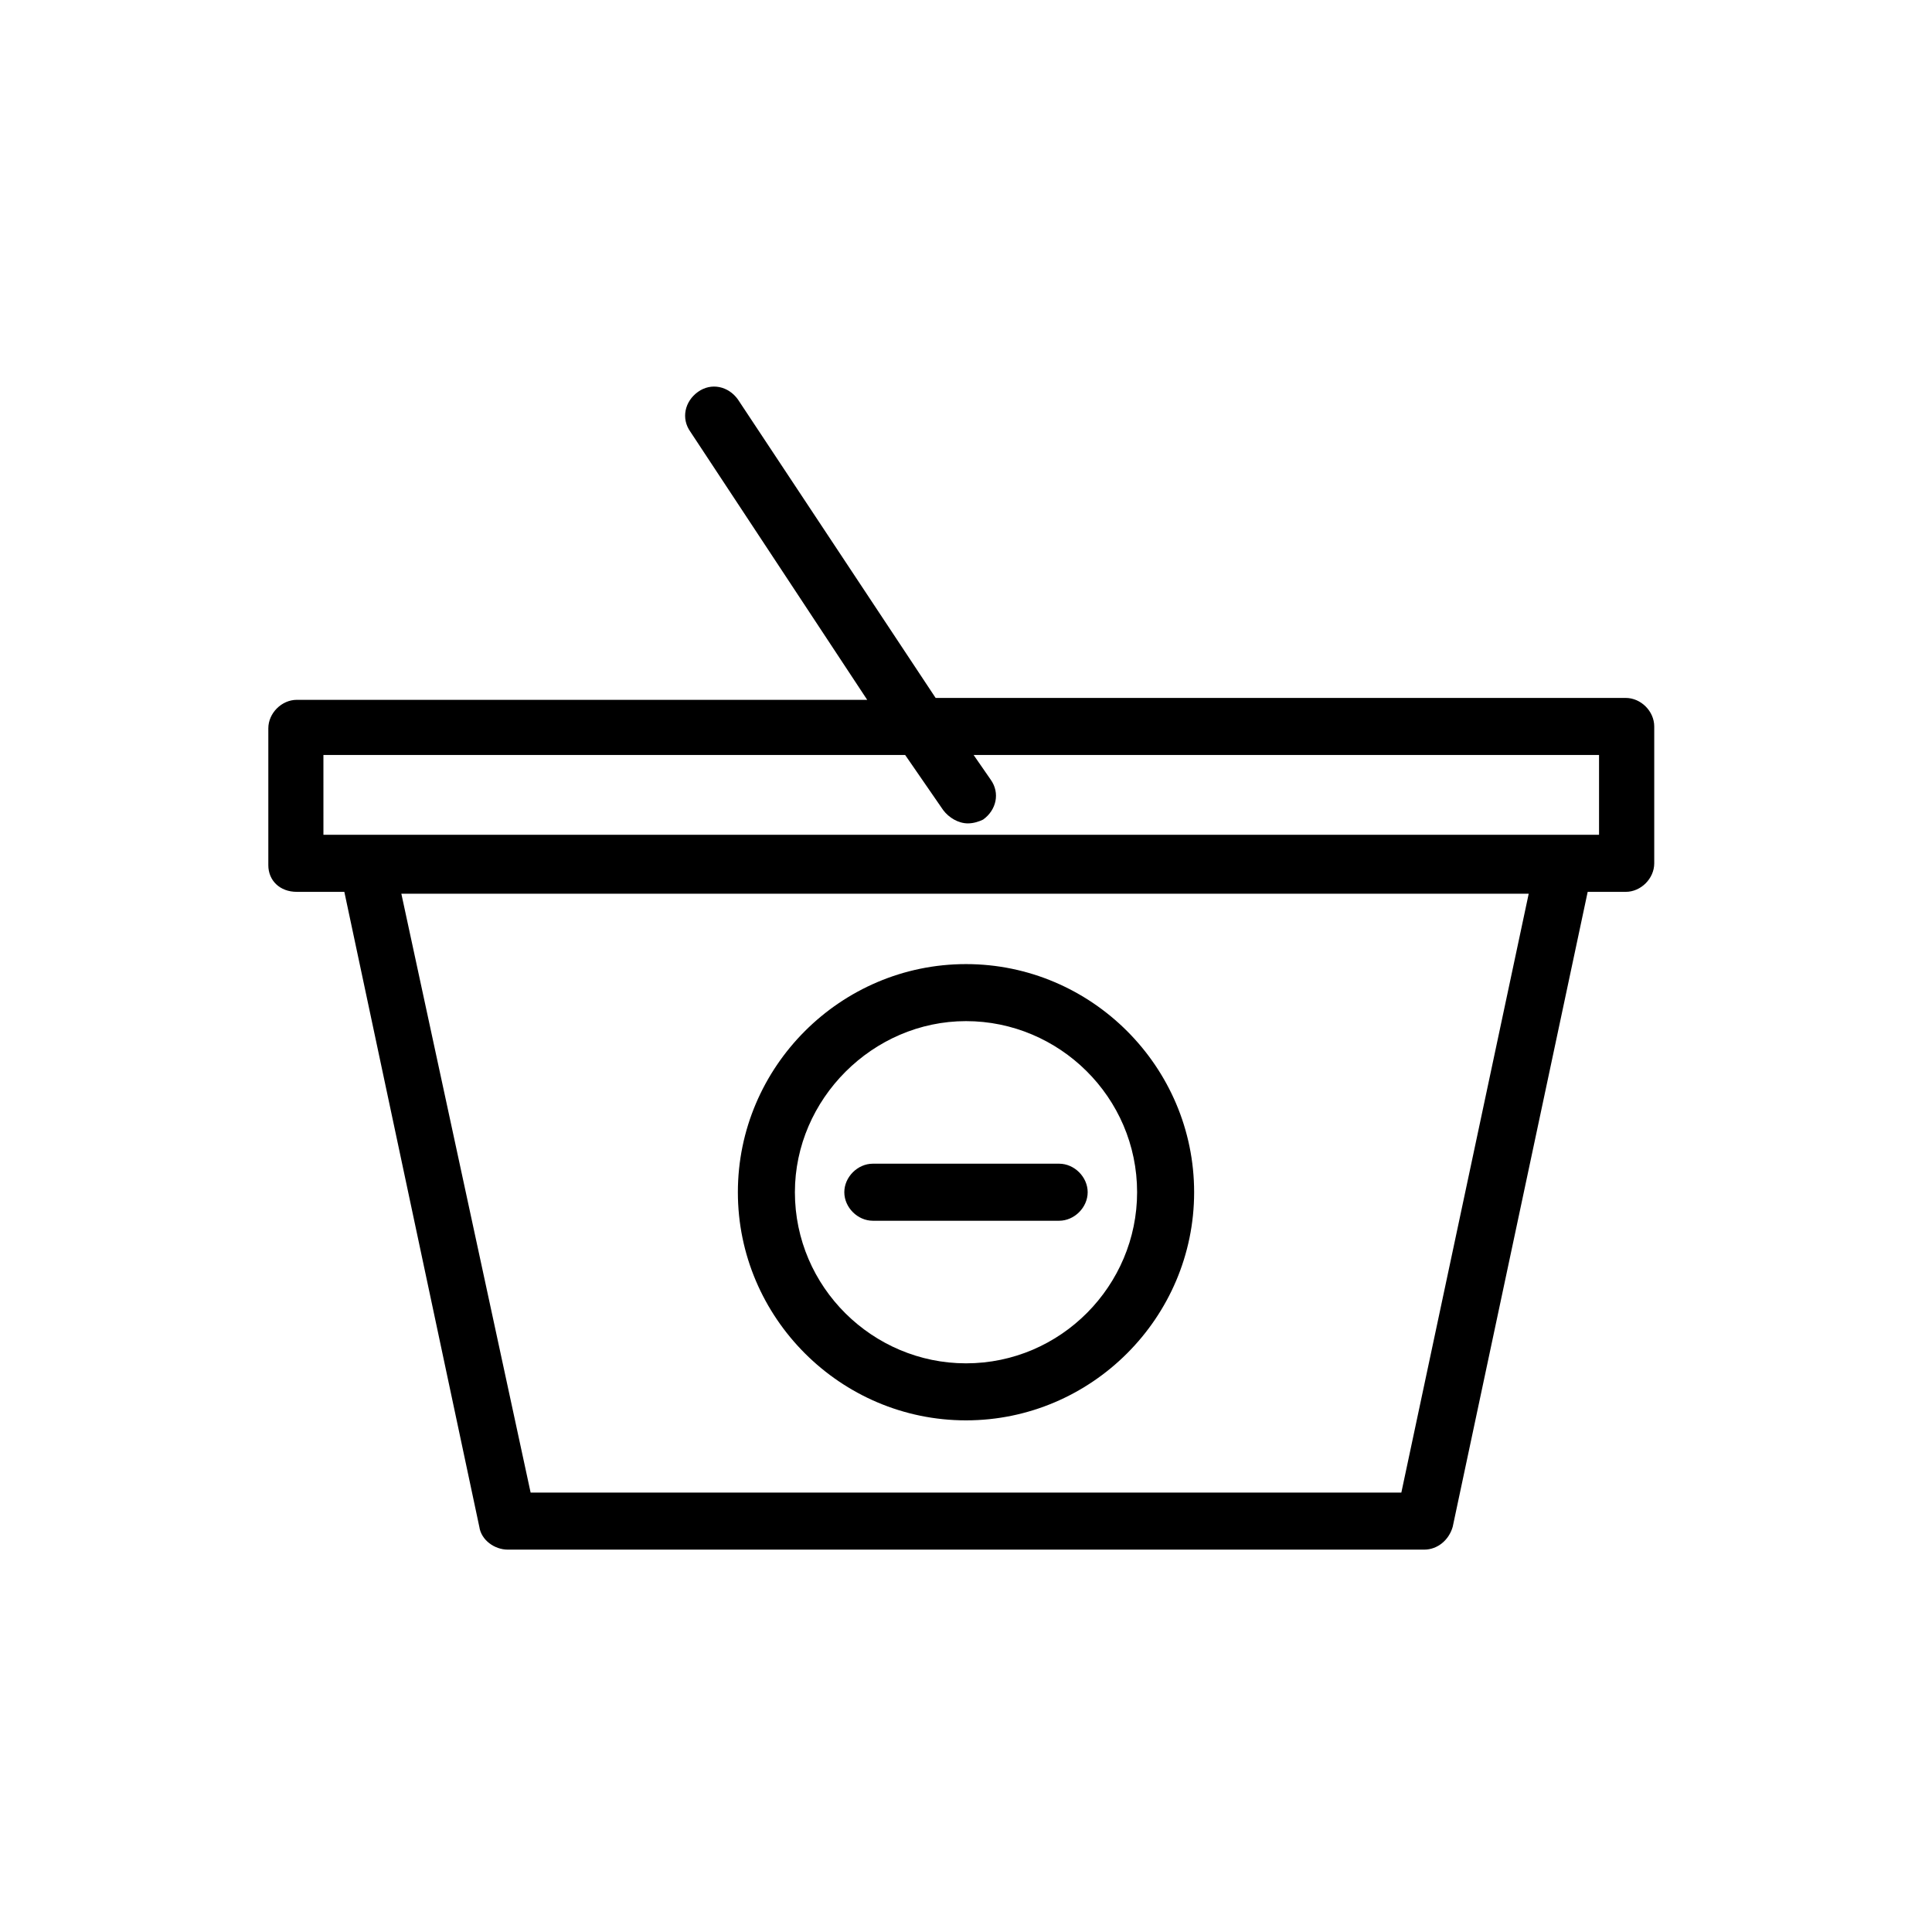 <?xml version="1.0" encoding="UTF-8"?>
<!-- The Best Svg Icon site in the world: iconSvg.co, Visit us! https://iconsvg.co -->
<svg fill="#000000" width="800px" height="800px" version="1.1" viewBox="144 144 512 512" xmlns="http://www.w3.org/2000/svg">
 <g>
  <path d="m222.66 380.35h12.594l35.77 168.27c0.504 3.527 4.031 6.047 7.559 6.047h242.84c3.527 0 6.551-2.519 7.559-6.047l35.77-168.27h10.078c4.031 0 7.559-3.527 7.559-7.559v-36.273c0-4.031-3.527-7.559-7.559-7.559h-182.88l-52.395-79.098c-2.519-3.527-7.055-4.535-10.578-2.016-3.527 2.519-4.535 7.055-2.016 10.578l46.855 71.039h-151.15c-4.031 0-7.559 3.527-7.559 7.559v36.273c0.004 4.031 3.027 7.055 7.559 7.055zm292.71 159.2h-230.75l-34.258-158.7h298.76zm-285.16-195.48h153.66l10.078 14.609c1.512 2.016 4.031 3.527 6.551 3.527 1.512 0 3.023-0.504 4.031-1.008 3.527-2.519 4.535-7.055 2.016-10.578l-4.535-6.551h165.75v21.16h-338.05l-0.004-21.16z"/>
  <path d="m375.31 467.51h49.375c4.031 0 7.559-3.527 7.559-7.559s-3.527-7.559-7.559-7.559h-49.375c-4.031 0-7.559 3.527-7.559 7.559s3.527 7.559 7.559 7.559z"/>
  <path d="m400 520.41c33.25 0 60.457-27.207 60.457-60.457s-27.207-60.457-60.457-60.457-60.457 27.207-60.457 60.457 27.203 60.457 60.457 60.457zm0-105.8c24.688 0 45.344 20.152 45.344 45.344 0 24.688-20.152 45.344-45.344 45.344-24.688 0-45.344-20.152-45.344-45.344 0-24.688 20.656-45.344 45.344-45.344z"/>
 </g>
</svg>